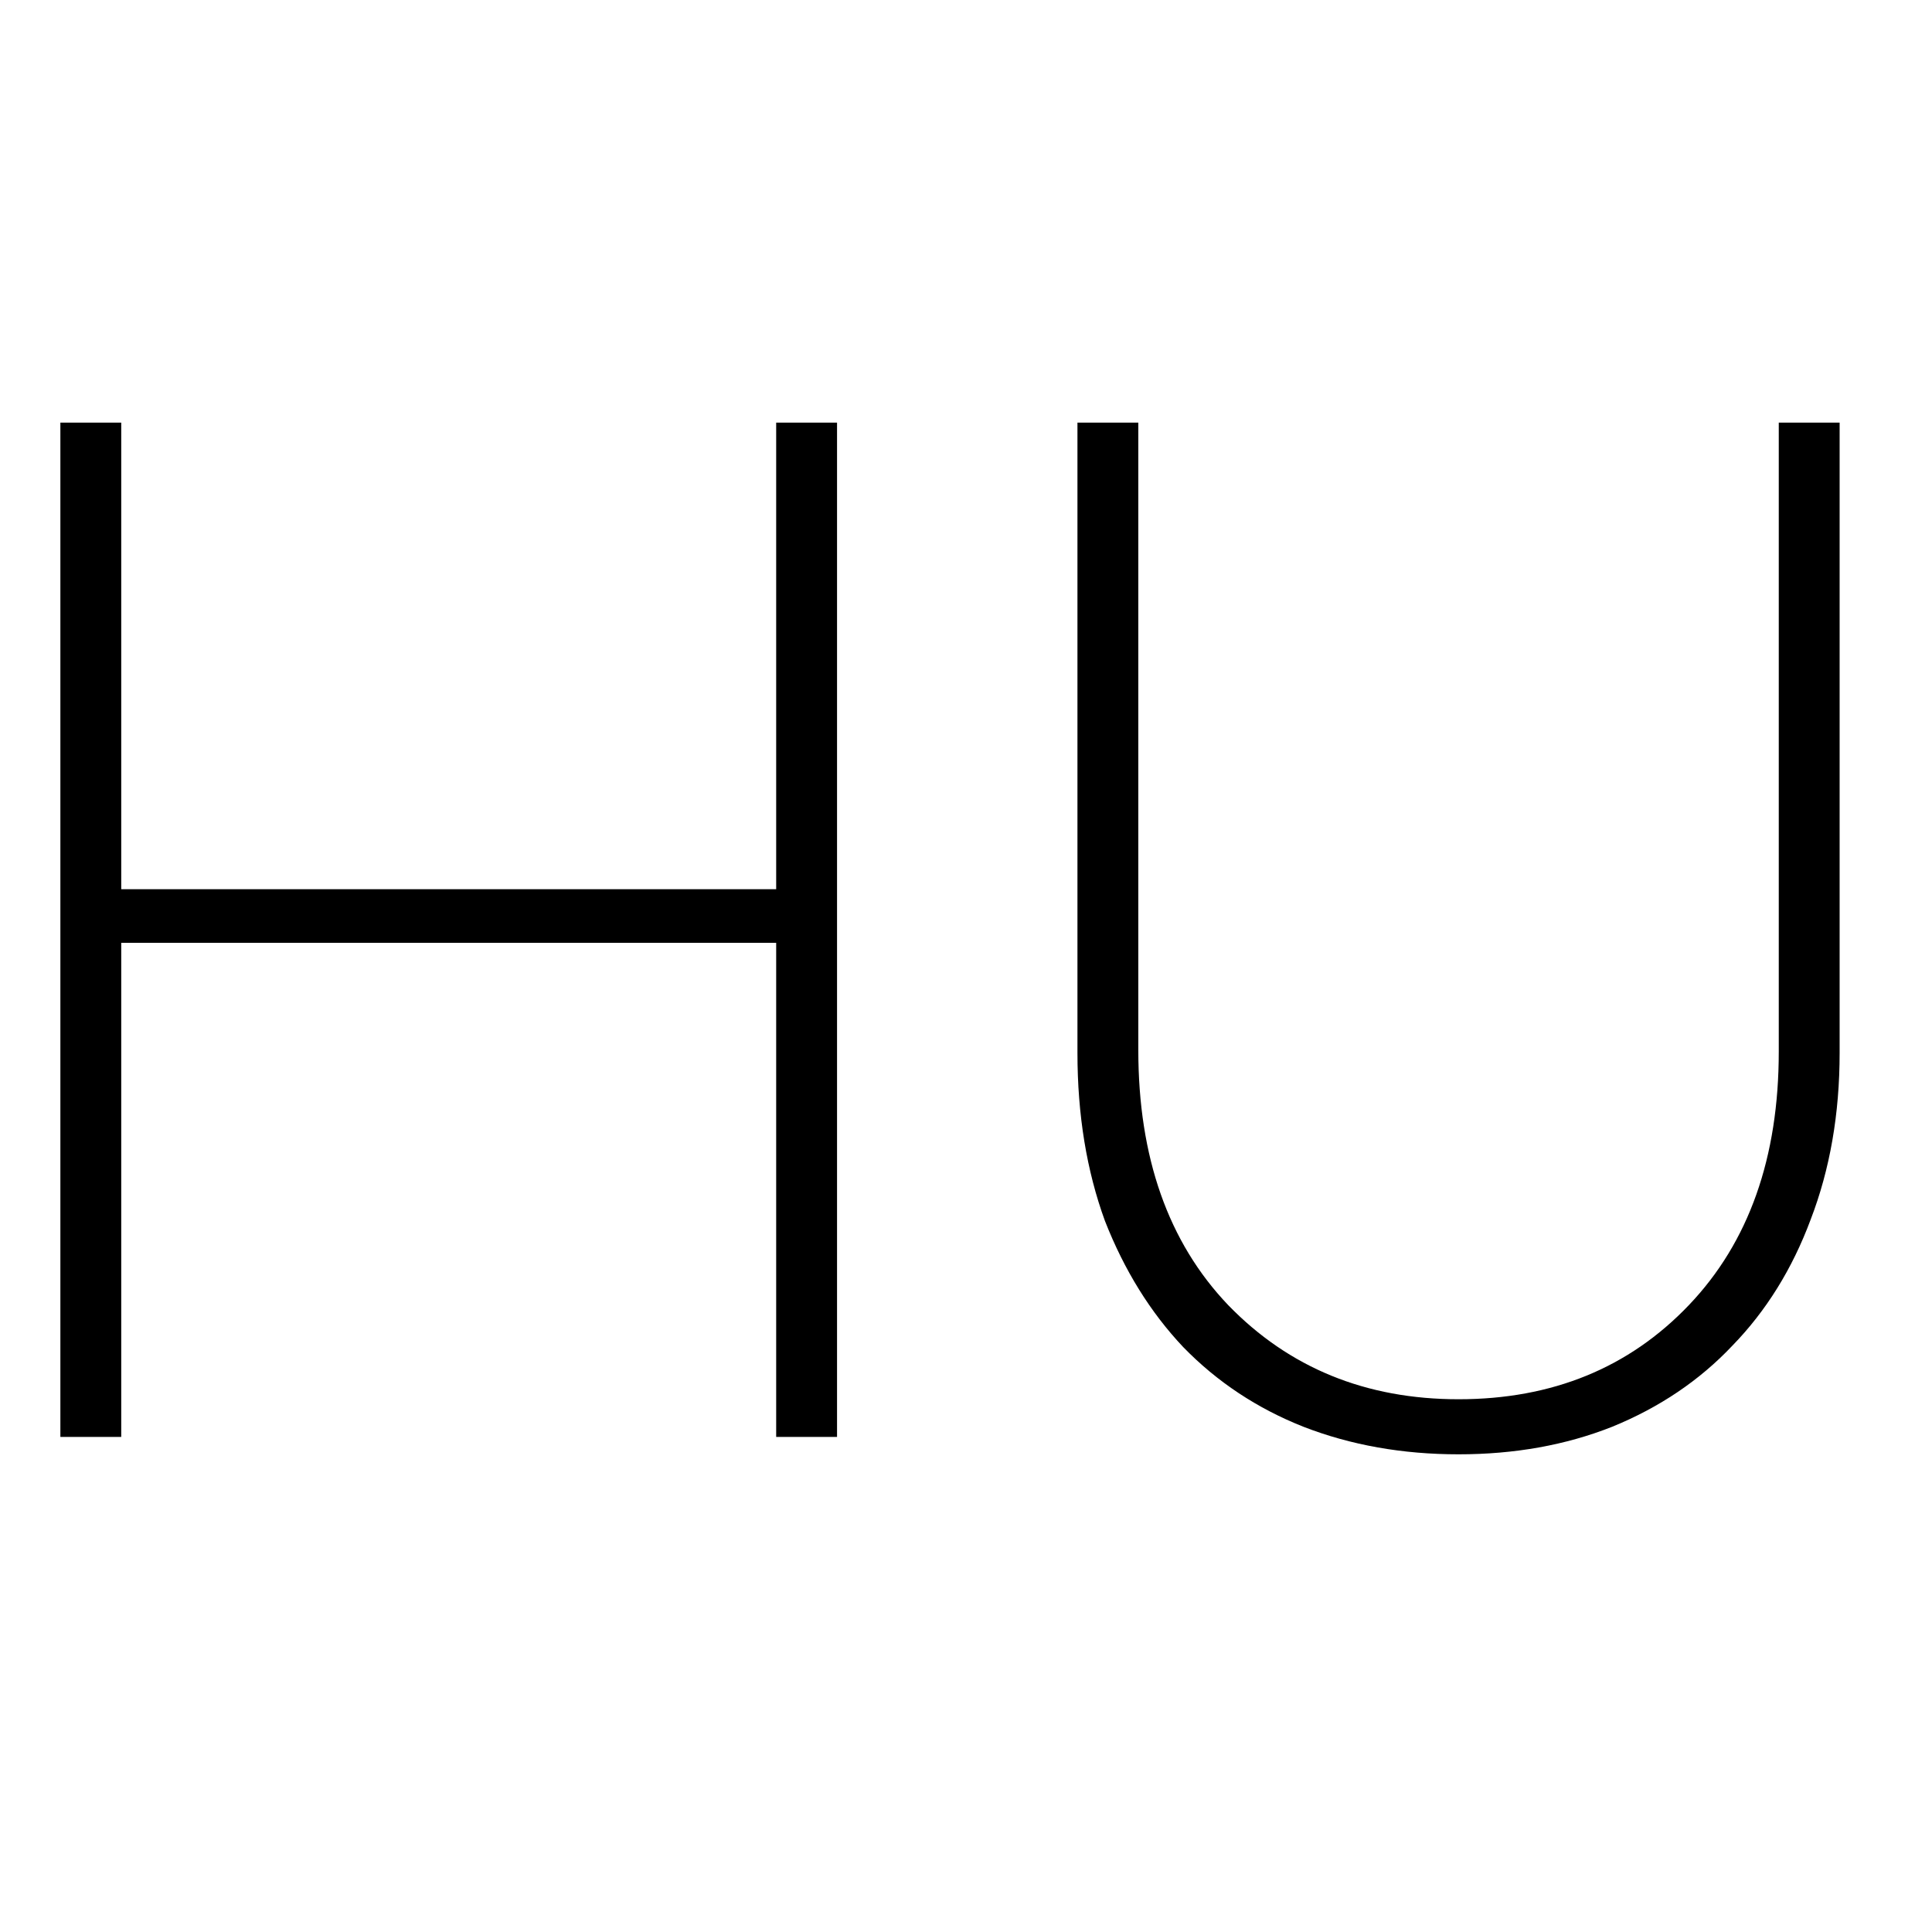 <!-- Generated by IcoMoon.io -->
<svg version="1.1" xmlns="http://www.w3.org/2000/svg" width="32" height="32" viewBox="0 0 32 32">
<path d="M1 23.8v-16.8h1.008v7.728h10.848v-7.728h1.008v16.8h-1.008v-8.184h-10.848v8.184h-1.008z"></path>
<path d="M24.158 24.088c-0.928 0-1.784-0.152-2.568-0.456-0.768-0.304-1.432-0.744-1.992-1.32-0.544-0.576-0.976-1.272-1.296-2.088-0.304-0.832-0.456-1.76-0.456-2.784v-10.44h1.008v10.392c0 1.776 0.496 3.184 1.488 4.224 1.008 1.040 2.28 1.56 3.816 1.56 1.552 0 2.824-0.52 3.816-1.56s1.488-2.44 1.488-4.2v-10.416h1.008v10.44c0 1.008-0.16 1.928-0.48 2.76-0.304 0.816-0.736 1.512-1.296 2.088-0.544 0.576-1.208 1.024-1.992 1.344-0.768 0.304-1.616 0.456-2.544 0.456z"></path>
</svg>
